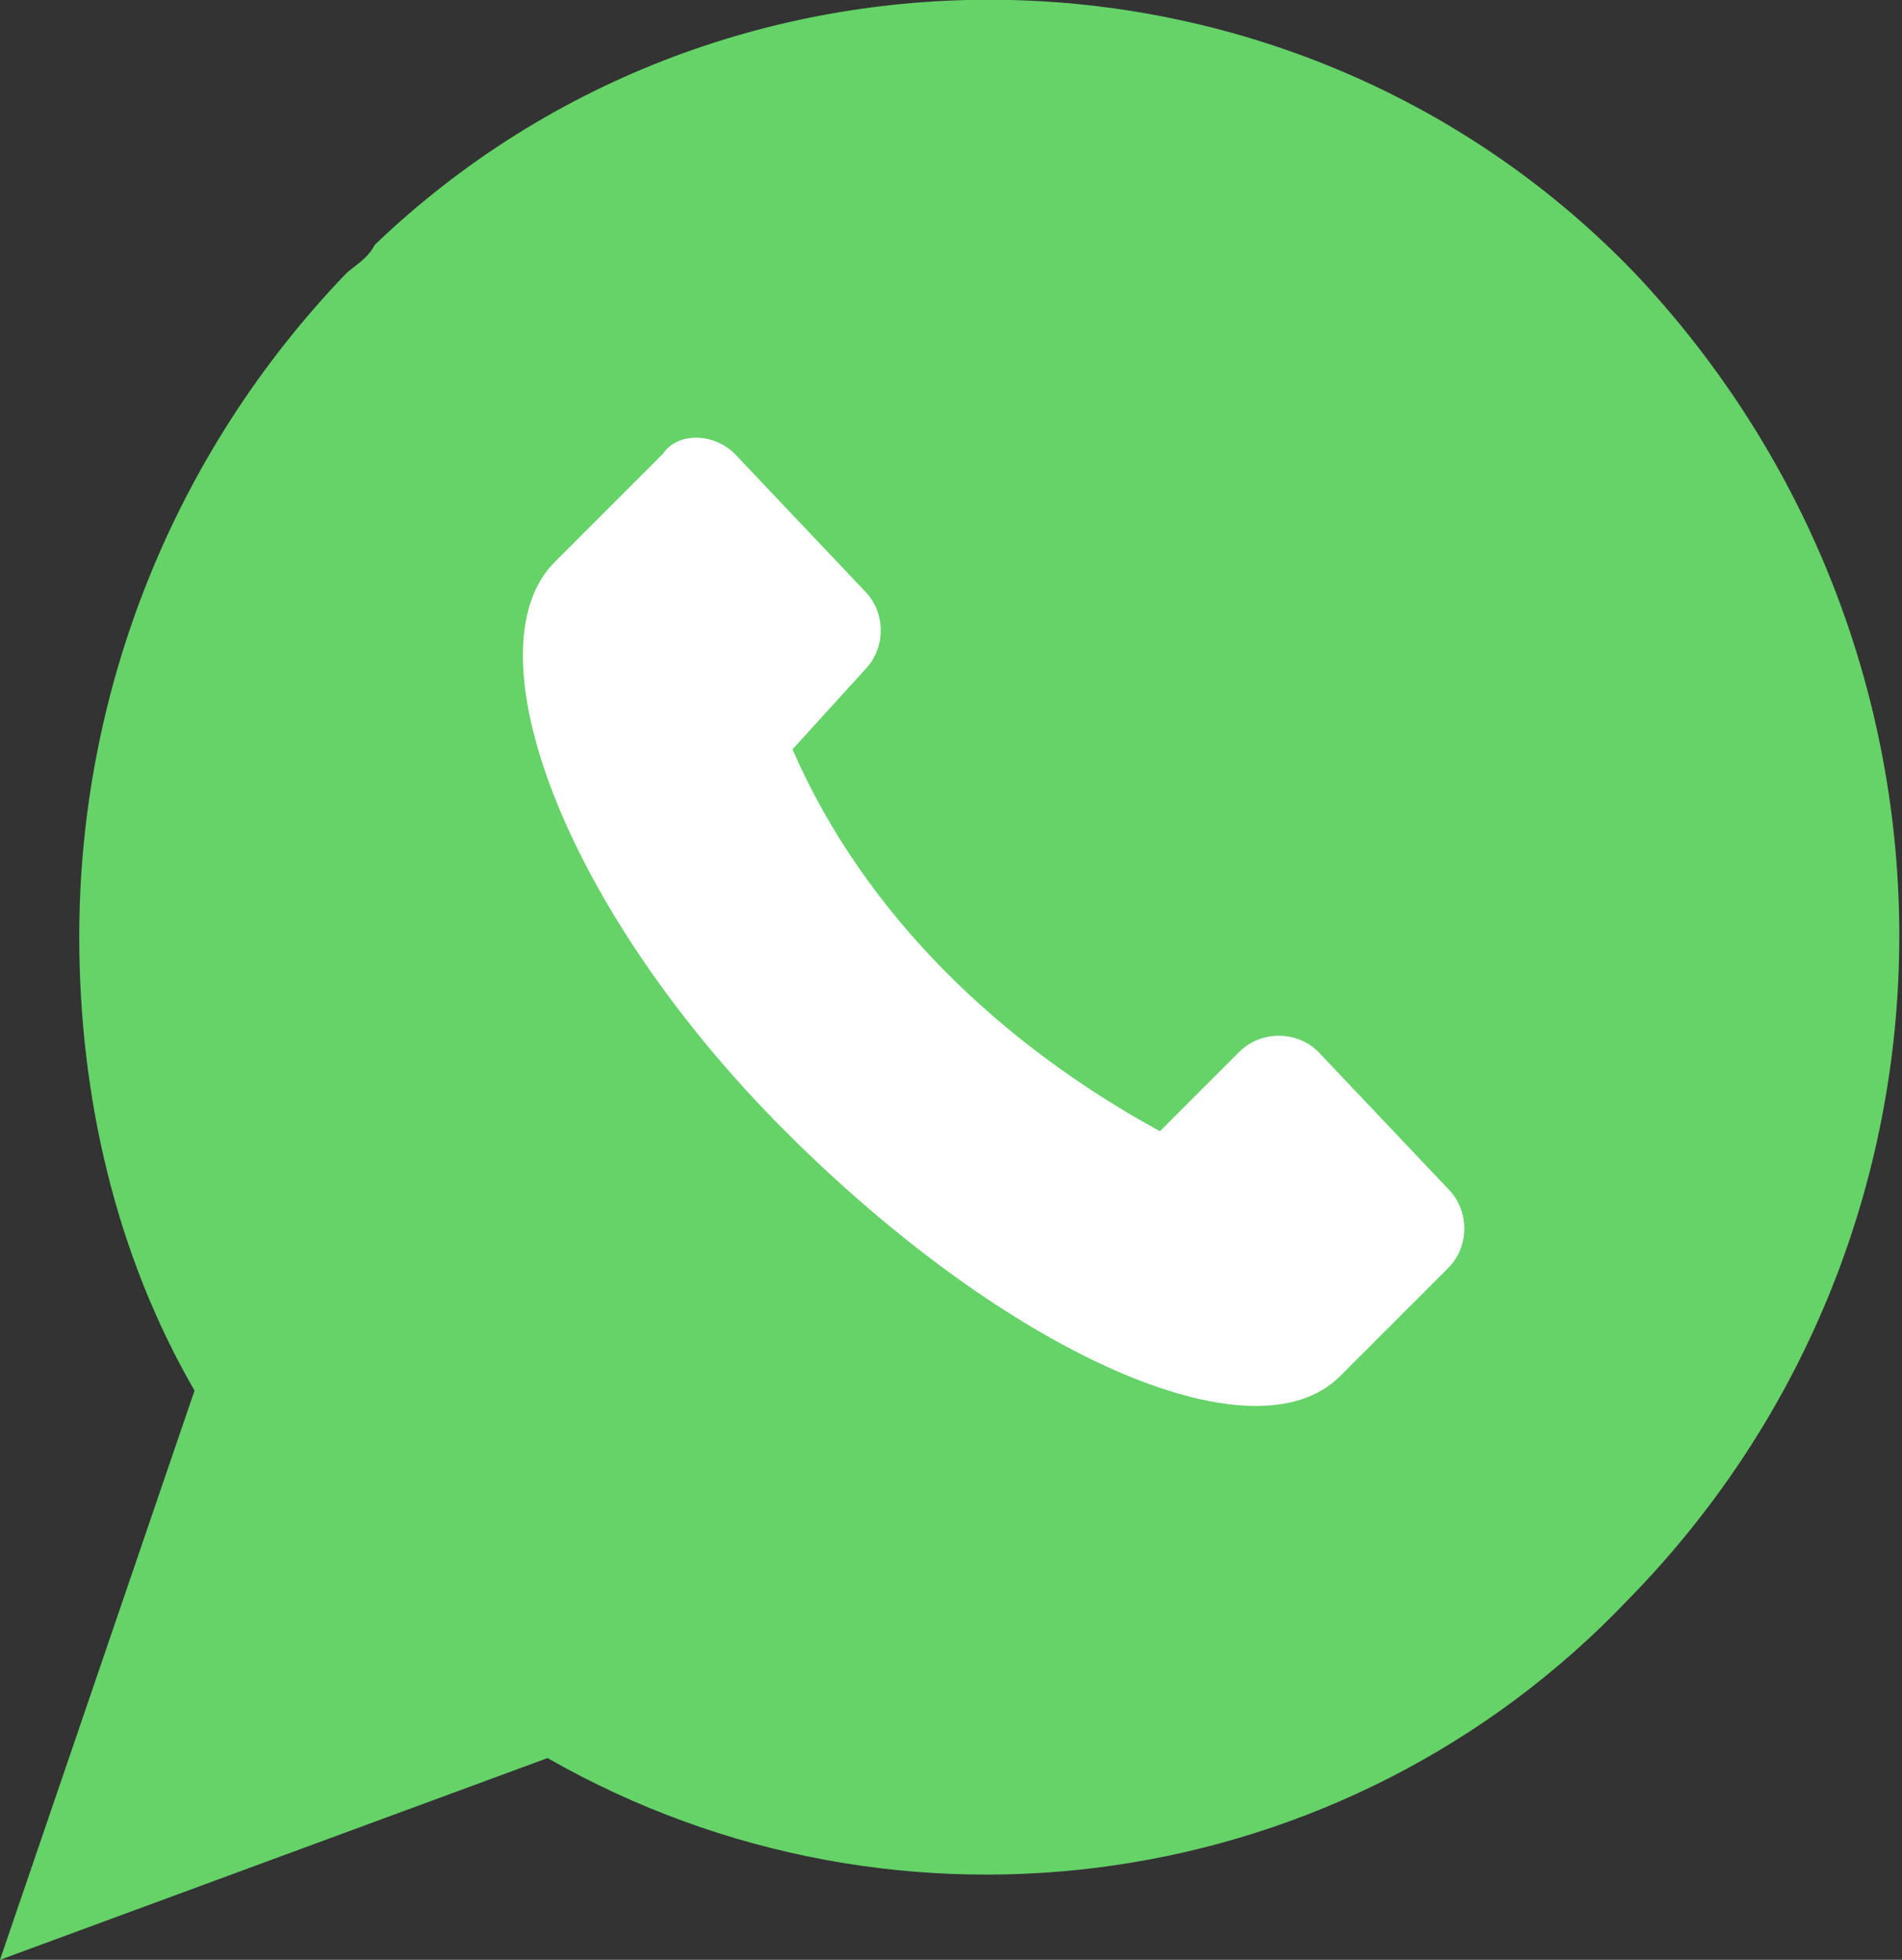 <?xml version="1.0" encoding="UTF-8"?> <!-- Generator: Adobe Illustrator 24.2.3, SVG Export Plug-In . SVG Version: 6.00 Build 0) --> <svg xmlns="http://www.w3.org/2000/svg" xmlns:xlink="http://www.w3.org/1999/xlink" id="Layer_1" x="0px" y="0px" viewBox="0 0 26.4 27.2" style="enable-background:new 0 0 26.4 27.2;" xml:space="preserve"><rect x="0" y="0" width="26.4" height="27.2" fill="#333333" stroke="none"/> <style type="text/css"> .st0{fill-rule:evenodd;clip-rule:evenodd;fill:#65D368;} .st1{fill:#FFFFFF;} </style> <g> <path id="Forma_1" class="st0" d="M22.7,3.8C18-1.1,10.1-1.3,5.2,3.4C5.1,3.6,4.9,3.7,4.8,3.8C2.4,6.3,1.1,9.6,1.1,13 c0,2.2,0.5,4.4,1.6,6.3L0,27.2l7.6-2.8c4.9,2.8,11.1,1.9,15-2.2C27.6,17.1,27.6,9,22.7,3.8z"></path> <path class="st1" d="M20.1,17.6l-1.5,1.5c-1.2,1.2-4.6-0.3-7.7-3.4S6.5,9,7.7,7.8l1.5-1.5C9.4,6,9.9,6,10.2,6.3c0,0,0,0,0,0 l1.8,1.9c0.3,0.3,0.3,0.8,0,1.1L11,10.4c1,2.3,2.9,4.1,5.1,5.3l1.1-1.1c0.3-0.3,0.8-0.3,1.1,0c0,0,0,0,0,0l1.8,1.9 C20.4,16.8,20.4,17.3,20.1,17.6z"></path> </g> </svg> 